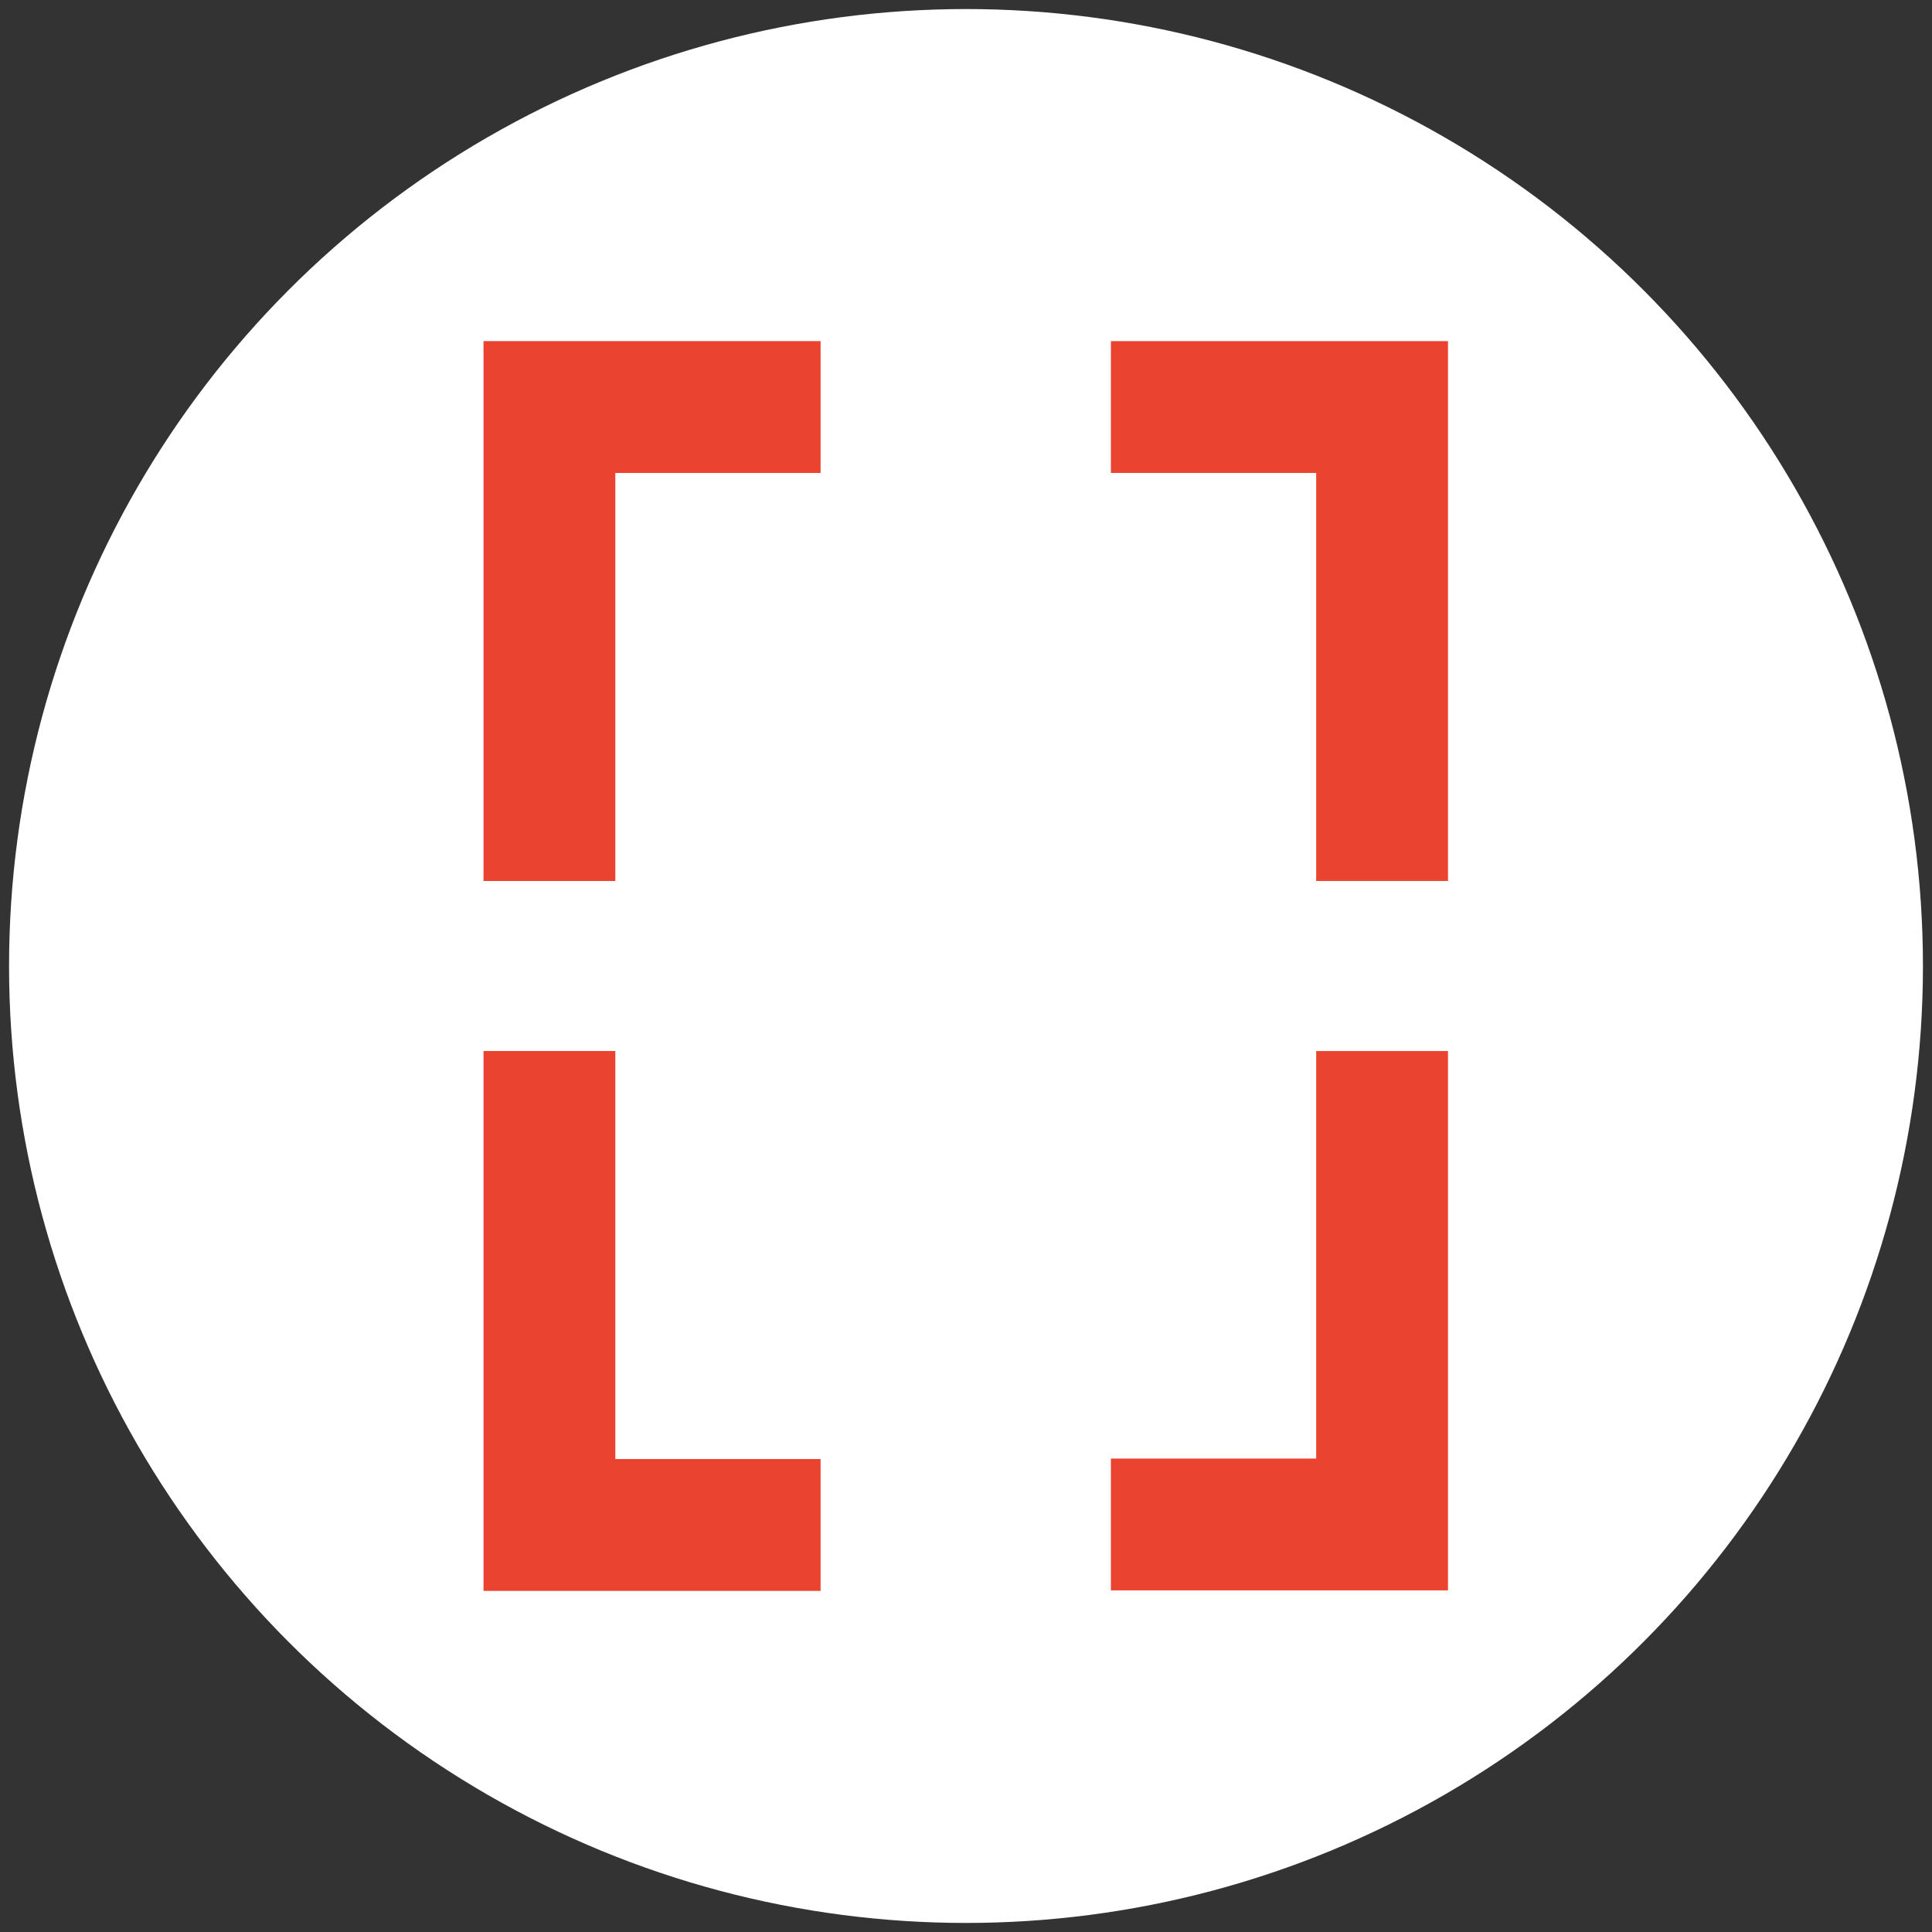 <?xml version="1.0" encoding="utf-8"?>
<!-- Generator: Adobe Illustrator 28.3.0, SVG Export Plug-In . SVG Version: 6.00 Build 0)  -->
<svg version="1.1" id="Layer_1" xmlns="http://www.w3.org/2000/svg" xmlns:xlink="http://www.w3.org/1999/xlink" x="0px" y="0px"
	 viewBox="0 0 384 384" style="enable-background:new 0 0 384 384;" xml:space="preserve">
<rect x="0" y="0" width="384" height="384" fill="#333333" stroke="none"/>
<style type="text/css">
	.st0{fill:#FFFFFF;}
	.st1{fill:#EA4431;}
	.st2{fill:#21202C;}
	.st3{fill:#EC7038;}
	.st4{fill:#393843;}
	.st5{fill:#EF9D66;}
	.st6{fill:#292833;}
	.st7{fill:#E88C57;}
	.st8{fill:#13121A;}
	.st9{fill:#F9F9F9;}
	.st10{fill:#C8C8C8;}
	.st11{fill:#DFDFDF;}
</style>
<g>
	<circle class="st0" cx="192" cy="192" r="190.2"/>
</g>
<g>
	<path id="Path_4787_00000047764885023632449140000013975298572363257247_" class="st1" d="M96.1,67.8v107.3h26.2V94h40.8V67.8H96.1
		z"/>
	<path id="Path_4788_00000094589885709365587590000006174672365770668210_" class="st1" d="M122.3,208.9H96.1v107.3h67V290h-40.8
		V208.9z"/>
	<path id="Path_4789_00000032614161213672233180000013487945447028905407_" class="st1" d="M261.6,175.1h26.2V67.8h-67V94h40.8
		V175.1z"/>
	<path id="Path_4790_00000048497106439336326780000004997825145757620134_" class="st1" d="M261.6,208.9v81h-40.8v26.2h67V208.9
		H261.6z"/>
</g>
</svg>
